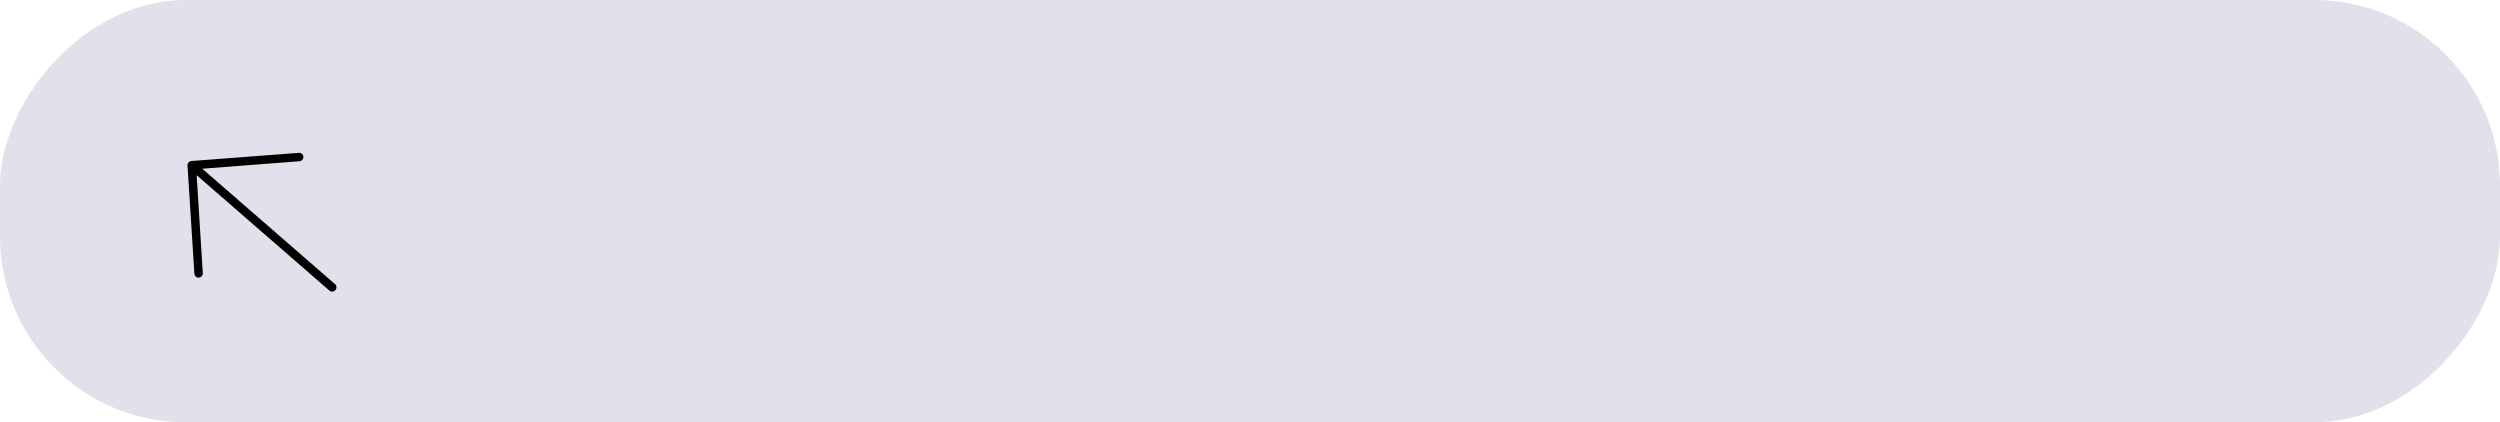 <?xml version="1.0" encoding="UTF-8"?> <svg xmlns="http://www.w3.org/2000/svg" width="592" height="100" viewBox="0 0 592 100" fill="none"> <rect width="148" height="25" rx="11" transform="matrix(4 0 0 -4 0 100)" fill="#E3DFEB"></rect> <path d="M79.422 68.703C79.245 68.906 78.996 69.031 78.73 69.051C78.463 69.072 78.201 68.985 78 68.811L46.564 41.484L48.022 64.66C48.033 64.791 48.017 64.924 47.975 65.049C47.934 65.175 47.867 65.291 47.781 65.391C47.694 65.491 47.588 65.573 47.469 65.631C47.351 65.69 47.222 65.724 47.091 65.732C46.959 65.744 46.828 65.73 46.703 65.689C46.578 65.65 46.463 65.585 46.364 65.499C46.265 65.413 46.185 65.308 46.128 65.19C46.071 65.072 46.038 64.943 46.032 64.812L44.401 39.2C44.39 39.069 44.406 38.937 44.448 38.811C44.489 38.686 44.556 38.569 44.643 38.469C44.73 38.37 44.835 38.288 44.954 38.229C45.072 38.171 45.201 38.136 45.333 38.128L70.922 36.179C71.164 36.195 71.391 36.298 71.561 36.469C71.731 36.64 71.833 36.867 71.849 37.109C71.864 37.352 71.791 37.592 71.645 37.787C71.498 37.982 71.286 38.119 71.049 38.171L47.895 39.953L79.331 67.28C79.532 67.454 79.654 67.702 79.671 67.969C79.688 68.236 79.598 68.499 79.422 68.703Z" fill="black"></path> </svg> 